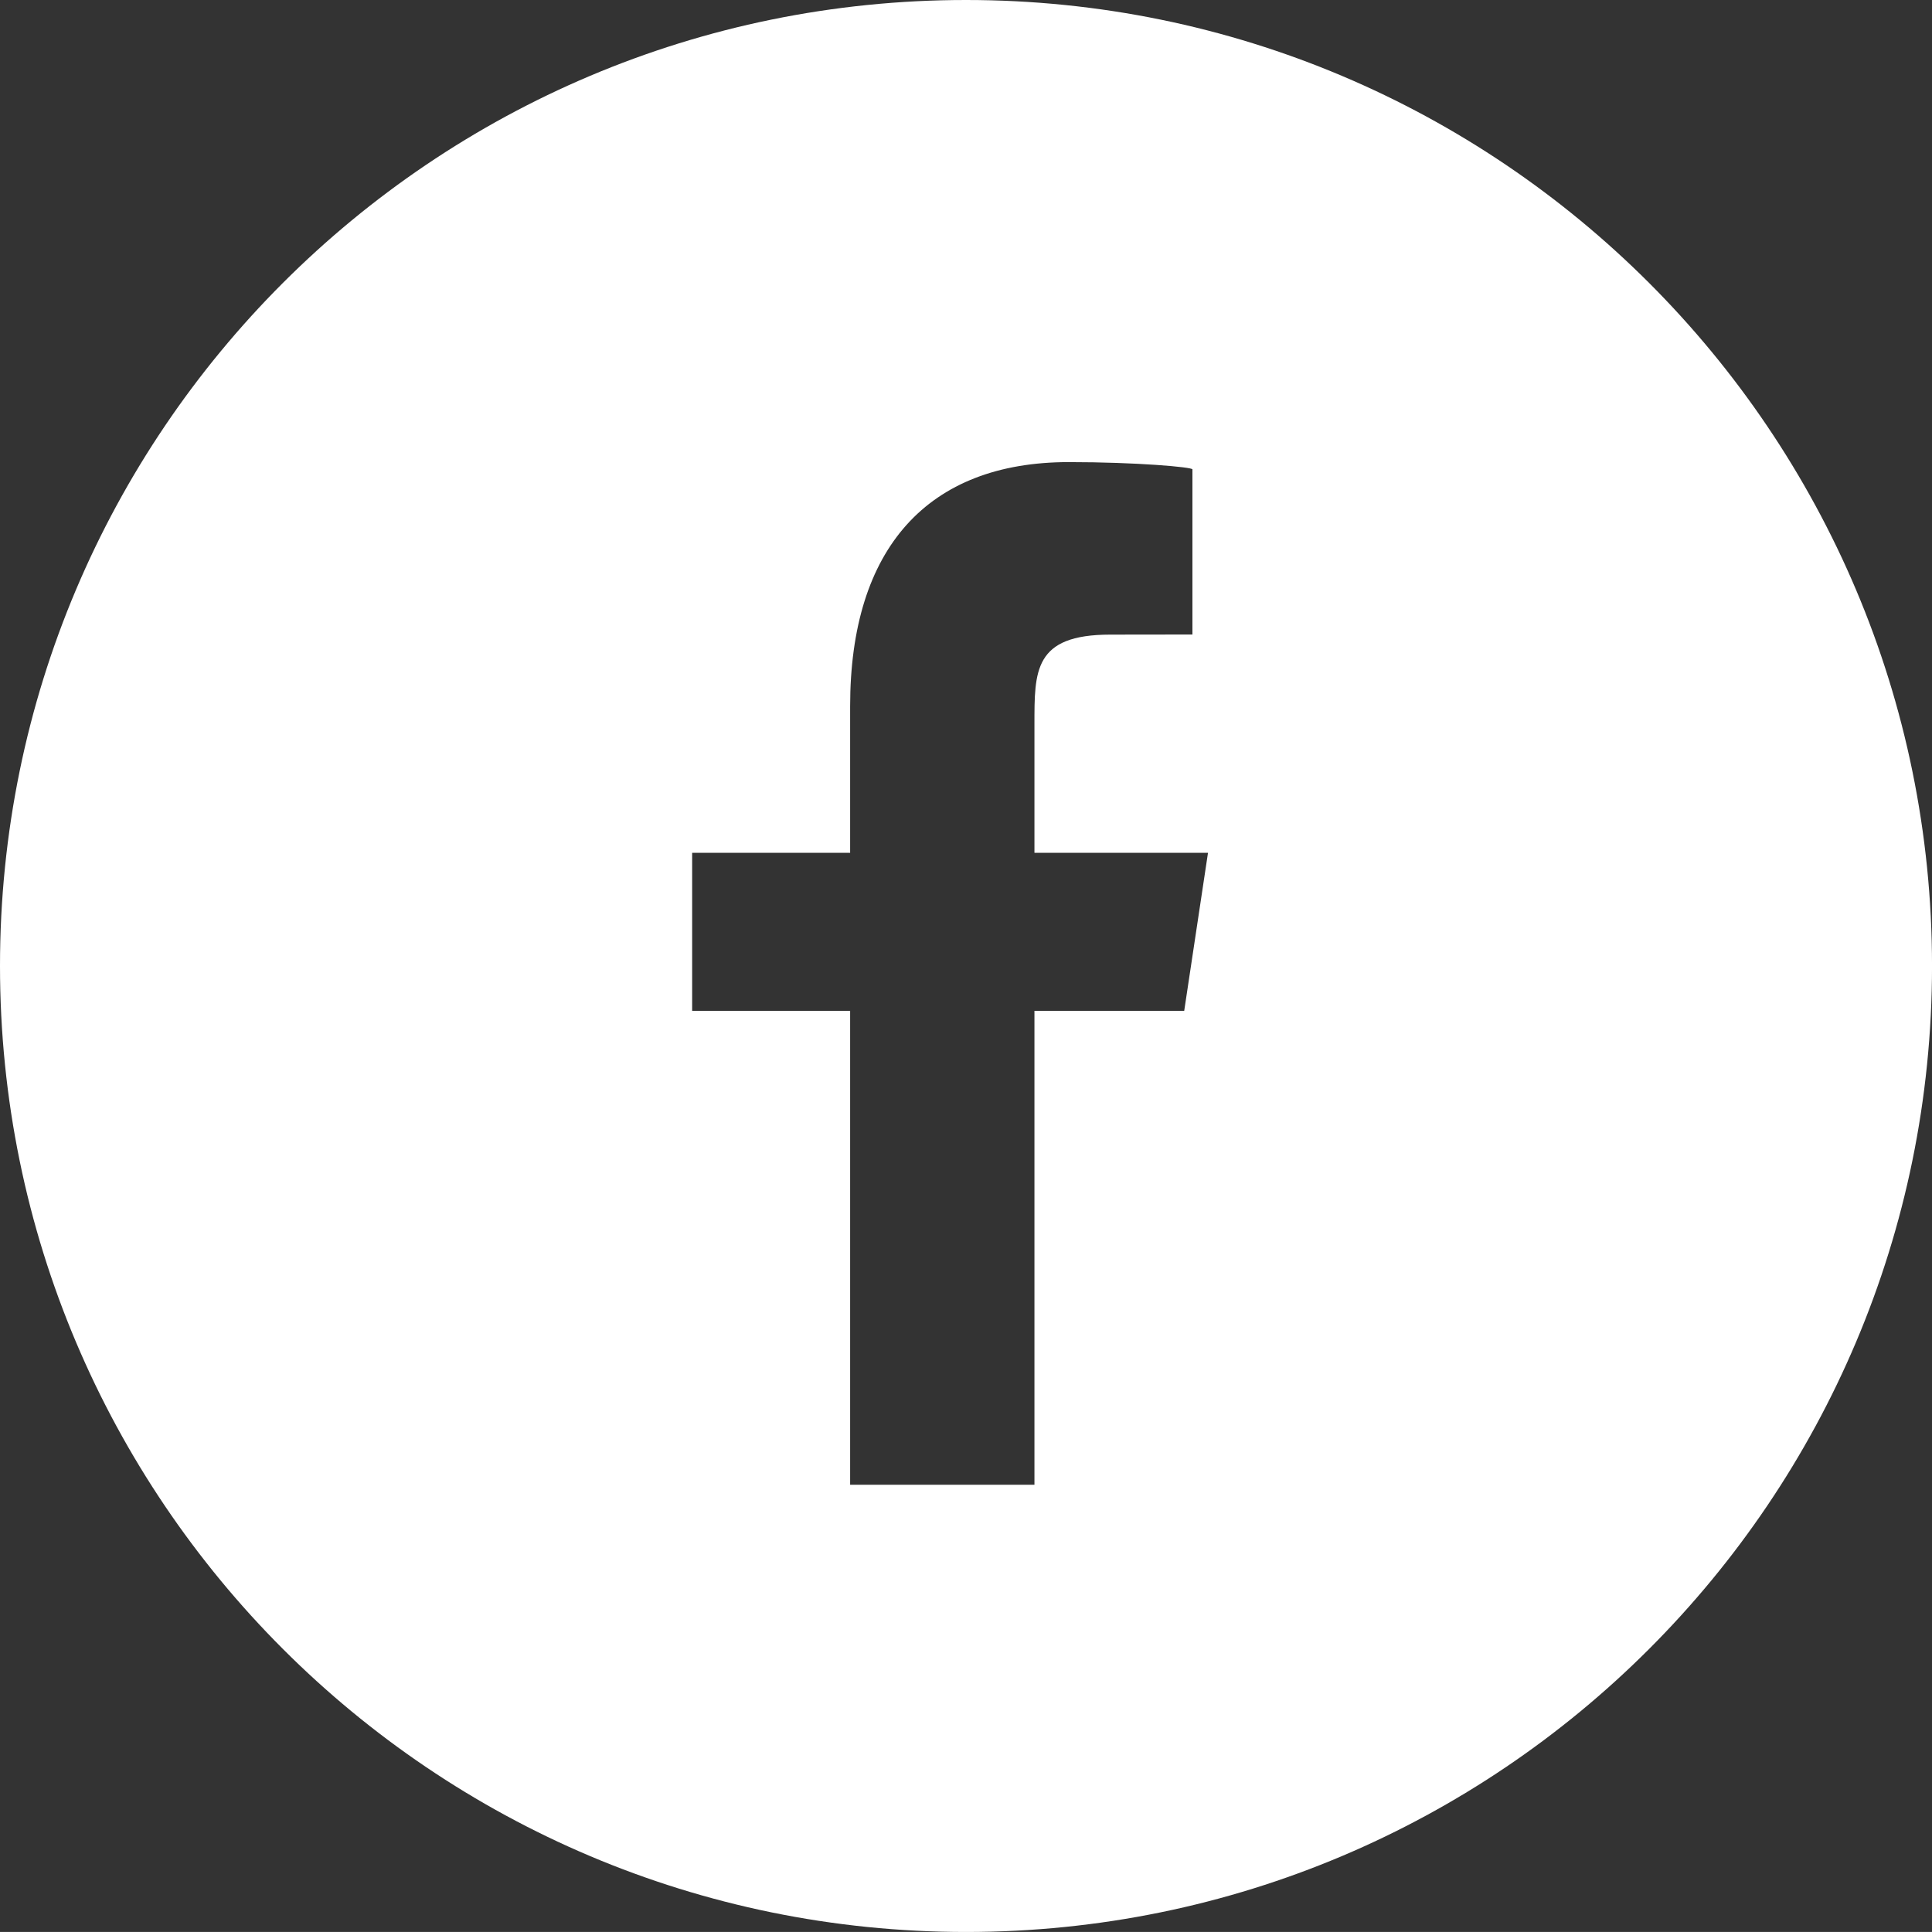 <?xml version="1.0" encoding="utf-8"?>
<!-- Generator: Adobe Illustrator 16.0.0, SVG Export Plug-In . SVG Version: 6.00 Build 0)  -->
<!DOCTYPE svg PUBLIC "-//W3C//DTD SVG 1.1//EN" "http://www.w3.org/Graphics/SVG/1.1/DTD/svg11.dtd">
<svg version="1.1" id="Ebene_1" xmlns="http://www.w3.org/2000/svg" xmlns:xlink="http://www.w3.org/1999/xlink" x="0px" y="0px"
	 width="73.375px" height="73.374px" viewBox="0 0 73.375 73.374" enable-background="new 0 0 73.375 73.374" xml:space="preserve">
<rect x="0" y="0" width="73.375" height="73.374" fill="#333333" stroke="none"/>
<path fill="#FFFFFF" d="M36.688,0C16.426,0,0,16.422,0,36.684c0,20.262,16.426,36.69,36.688,36.69s36.688-16.428,36.688-36.69
	C73.375,16.422,56.949,0,36.688,0z M45.287,24.098l-3.12,0.004c-2.909,0-2.88,1.383-2.88,3.412v4.875h6.591l-0.903,6h-5.688v18h-7
	v-18h-6v-6h6v-5.569c0-6.004,2.949-9.27,8.305-9.27c2.563,0,4.695,0.19,4.695,0.276V24.098z"/>
</svg>
